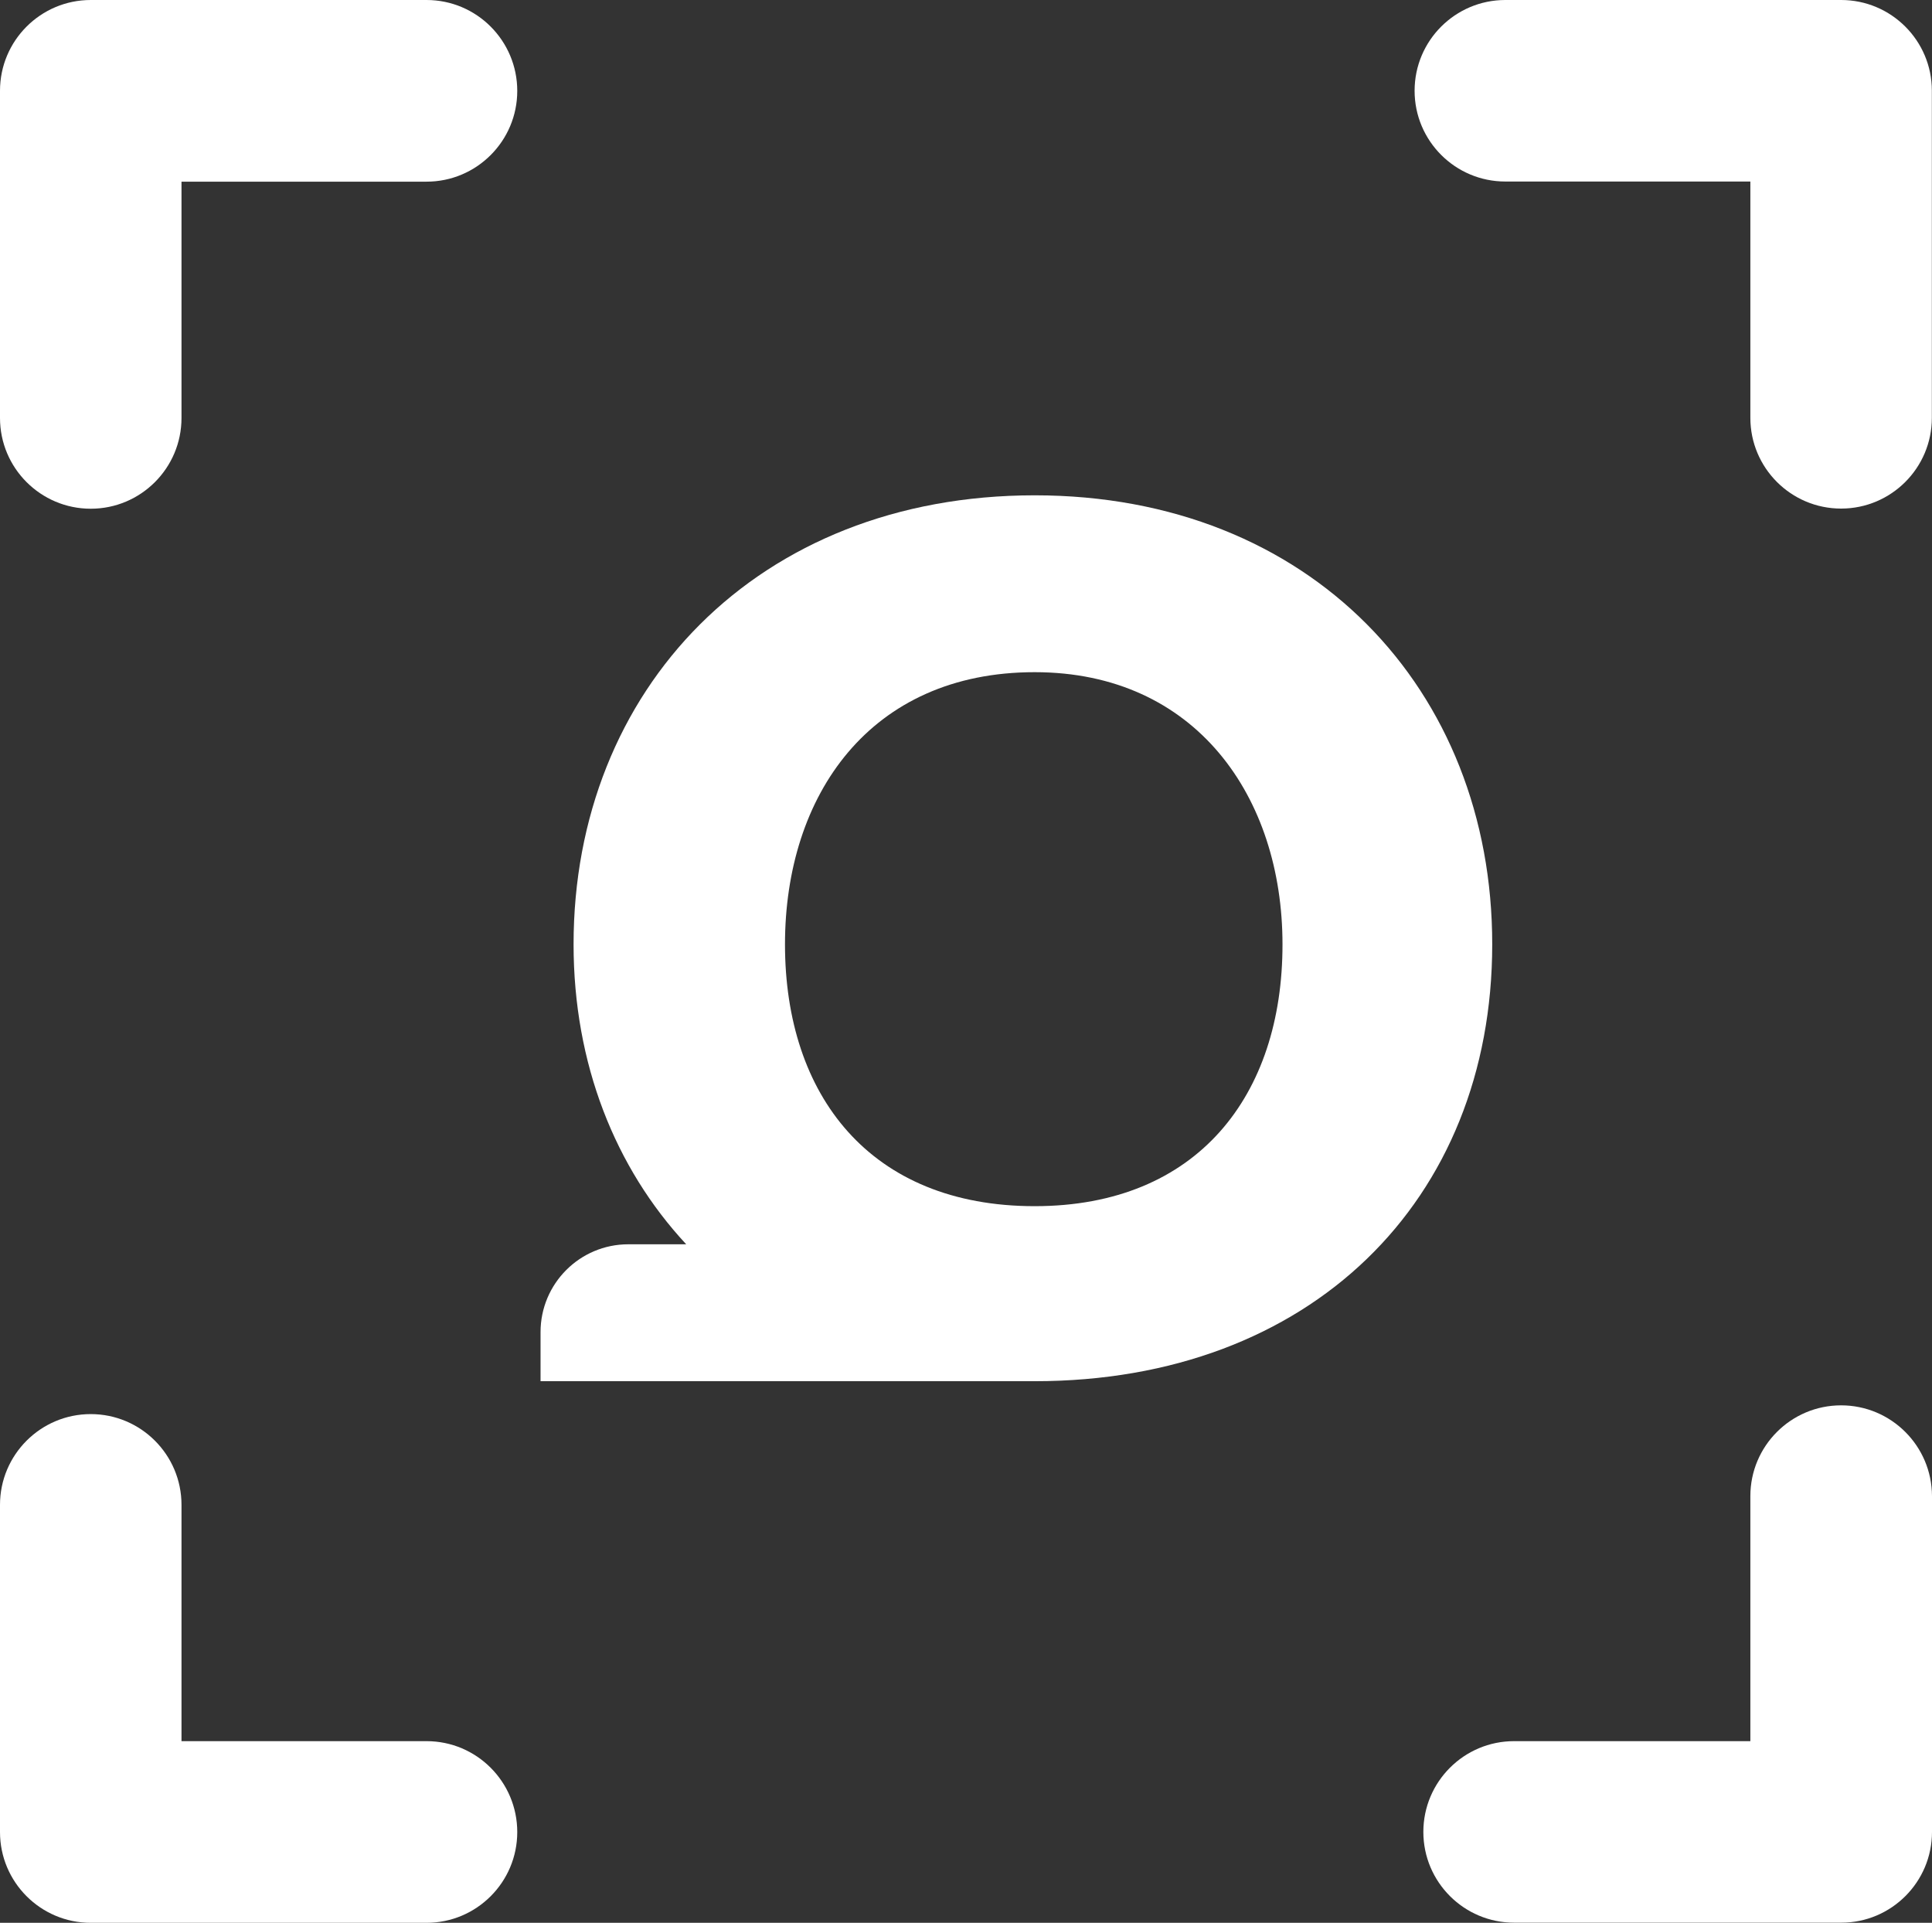 <svg viewBox="449.38 590.1 136.89 136.22" width="136.89" height="136.22" xmlns="http://www.w3.org/2000/svg" xml:space="preserve" version="1.1">
  <rect x="449.38" y="590.1" width="136.89" height="136.22" fill="#333333" stroke="none"/>
  <defs>
    <style type="text/css">
	.st0{fill:#fff;}
	.st1{fill:#fff;}
</style>
  </defs>
  <g>
    <path class="st0" d="M522.69,625.19c-19.65,0-32.67,13.76-32.67,31.81c0,8.47,2.95,15.84,7.98,21.25h-4.1
			c-3.44,0-6.22,2.79-6.22,6.22v3.48h35c19.53,0,32.43-12.77,32.43-30.95C555.12,638.95,542.22,625.19,522.69,625.19z
			 M522.69,675.55c-11.67,0-17.69-7.86-17.69-18.55c0-10.56,6.02-19.28,17.69-19.28c11.42,0,17.56,8.84,17.56,19.28
			C540.26,667.69,534.24,675.55,522.69,675.55z"></path>
    <path class="st0" d="M479.6,590.1h-23.79c-3.55,0-6.43,2.88-6.43,6.43v23.18c0,3.55,2.88,6.43,6.43,6.43
			c3.55,0,6.43-2.88,6.43-6.43v-16.74h17.36c3.55,0,6.43-2.88,6.43-6.43S483.16,590.1,479.6,590.1z"></path>
    <path class="st0" d="M579.83,590.1h-23.79c-3.55,0-6.43,2.88-6.43,6.43s2.88,6.43,6.43,6.43h17.36v16.74
			c0,3.55,2.88,6.43,6.43,6.43s6.43-2.88,6.43-6.43v-23.18C586.26,592.98,583.38,590.1,579.83,590.1z"></path>
    <path class="st0" d="M579.83,689.66c-3.55,0-6.43,2.88-6.43,6.43v17.36h-16.74c-3.55,0-6.43,2.88-6.43,6.43s2.88,6.43,6.43,6.43
			h23.18c3.55,0,6.43-2.88,6.43-6.43v-23.79C586.26,692.54,583.38,689.66,579.83,689.66z"></path>
    <path class="st0" d="M479.6,713.45h-17.36v-16.74c0-3.55-2.88-6.43-6.43-6.43c-3.55,0-6.43,2.88-6.43,6.43v23.18
			c0,3.55,2.88,6.43,6.43,6.43h23.79c3.55,0,6.43-2.88,6.43-6.43S483.16,713.45,479.6,713.45z"></path>
  </g>
</svg>
